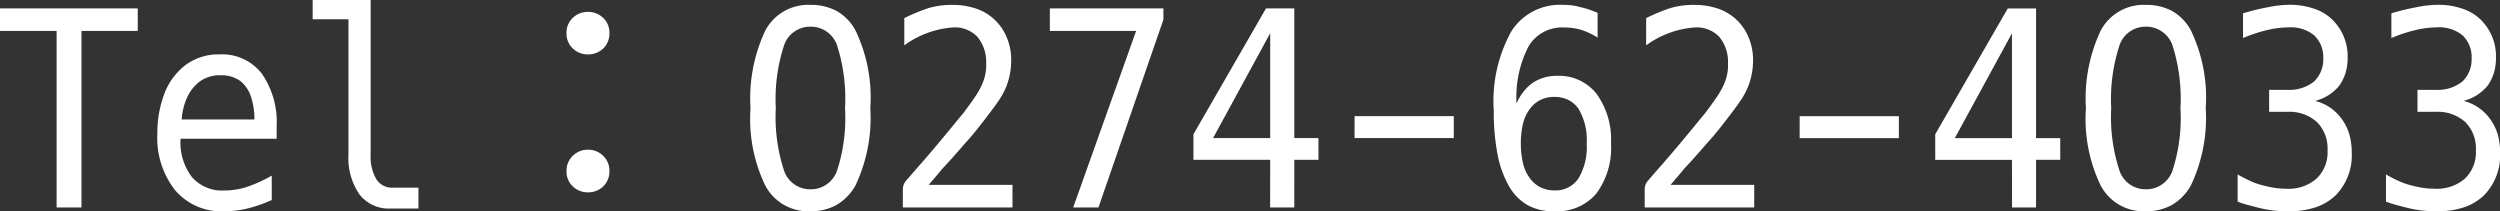 <svg xmlns="http://www.w3.org/2000/svg" width="97.743" height="8.261" viewBox="0 0 97.743 8.261">
  <rect x="0" y="0" width="97.743" height="8.261" fill="#333333" stroke="none"/>
  <path id="パス_3651" data-name="パス 3651" d="M2.428-6.9H.215v-.881H5.6V-6.9h-2.2V0H2.428ZM8.98.15A2.364,2.364,0,0,1,7.068-.666a3.292,3.292,0,0,1-.7-2.213,4.264,4.264,0,0,1,.274-1.568,2.538,2.538,0,0,1,.822-1.117,2.145,2.145,0,0,1,1.343-.419,1.954,1.954,0,0,1,1.644.752,3.318,3.318,0,0,1,.58,2.073v.473H7.272v.032A2.237,2.237,0,0,0,7.708-1.2a1.555,1.555,0,0,0,1.284.537,2.8,2.8,0,0,0,.956-.167,5.585,5.585,0,0,0,.892-.414V-.29a5.55,5.55,0,0,1-.913.322A3.8,3.8,0,0,1,8.98.15Zm1.182-3.588a2.793,2.793,0,0,0-.129-.875,1.32,1.32,0,0,0-.419-.628,1.255,1.255,0,0,0-.773-.226,1.326,1.326,0,0,0-.806.236,1.607,1.607,0,0,0-.5.623,2.393,2.393,0,0,0-.215.87ZM15.469.043a1.436,1.436,0,0,1-1.2-.553,2.5,2.5,0,0,1-.43-1.563V-7.358h-1.4V-8.11h2.267v6.037a1.756,1.756,0,0,0,.22.967.719.719,0,0,0,.639.333h1.01V.043Zm8.325-6.252a.846.846,0,0,1-.591.226.835.835,0,0,1-.591-.231.779.779,0,0,1-.247-.6.779.779,0,0,1,.247-.6.835.835,0,0,1,.591-.231.835.835,0,0,1,.591.231.779.779,0,0,1,.247.6A.8.8,0,0,1,23.794-6.209Zm0,5.393a.846.846,0,0,1-.591.226.835.835,0,0,1-.591-.231.779.779,0,0,1-.247-.6.8.8,0,0,1,.247-.6.825.825,0,0,1,.591-.236.825.825,0,0,1,.591.236.8.8,0,0,1,.247.6A.8.8,0,0,1,23.794-.816ZM31.9.15a1.9,1.9,0,0,1-1.762-1,6,6,0,0,1-.58-3.029,6.223,6.223,0,0,1,.58-3.04,1.9,1.9,0,0,1,1.762-1,2.126,2.126,0,0,1,1.021.236,1.9,1.9,0,0,1,.741.763,6.062,6.062,0,0,1,.58,3.04,6.166,6.166,0,0,1-.58,3.019,2,2,0,0,1-.741.763A2.051,2.051,0,0,1,31.9.15Zm0-.859a1.082,1.082,0,0,0,1.042-.73,6.683,6.683,0,0,0,.312-2.438,6.872,6.872,0,0,0-.312-2.46,1.082,1.082,0,0,0-1.042-.73,1.075,1.075,0,0,0-1.031.73,6.764,6.764,0,0,0-.322,2.46,6.683,6.683,0,0,0,.322,2.438A1.075,1.075,0,0,0,31.9-.709ZM35.514-.7a.514.514,0,0,1,.107-.322q.269-.312.645-.741t.795-.935q.322-.387.483-.585t.247-.3q.086-.1.183-.231.247-.333.4-.564a3.018,3.018,0,0,0,.247-.457,1.8,1.8,0,0,0,.15-.816,1.524,1.524,0,0,0-.344-1.021,1.219,1.219,0,0,0-.956-.365,3.663,3.663,0,0,0-1.9.7V-7.4a6.729,6.729,0,0,1,.967-.4,3.209,3.209,0,0,1,.924-.118,2.822,2.822,0,0,1,.918.145,1.985,1.985,0,0,1,.747.457,2.013,2.013,0,0,1,.451.671,2.292,2.292,0,0,1,.172.908,2.784,2.784,0,0,1-.2,1.031,2.934,2.934,0,0,1-.269.5q-.161.242-.419.575-.129.172-.317.414t-.446.542q-.183.2-.333.376l-.317.36q-.167.188-.4.435-.2.247-.526.623H39.8V0H35.514Zm9.12-6.2H41.261v-.881H45.7v.44L43.162,0h-.988Zm5.242,5.038h-3v-1l2.836-4.92h1.106v5.07h.945v.849h-.945V0h-.945Zm0-.849v-4.1l-2.234,4.1Zm3.3-.859h3.878v.859H53.174ZM60.983.15a2.057,2.057,0,0,1-1.074-.258,1.963,1.963,0,0,1-.7-.73,4.013,4.013,0,0,1-.446-1.246,8.732,8.732,0,0,1-.145-1.687A5.63,5.63,0,0,1,59.313-6.9a2.252,2.252,0,0,1,1.982-1.021,3.216,3.216,0,0,1,.376.021A2.113,2.113,0,0,1,62-7.831a3.065,3.065,0,0,1,.36.1q.167.059.317.124v.967a2.7,2.7,0,0,0-.634-.3,1.97,1.97,0,0,0-.344-.075,2.769,2.769,0,0,0-.344-.021,1.52,1.52,0,0,0-1.386.752,4.343,4.343,0,0,0-.462,2.224,1.925,1.925,0,0,1,.623-.806,1.7,1.7,0,0,1,.967-.279,1.86,1.86,0,0,1,1.536.7A3.036,3.036,0,0,1,63.2-2.5a2.99,2.99,0,0,1-.575,1.96A2.008,2.008,0,0,1,60.983.15Zm0-.816a1.075,1.075,0,0,0,.945-.467A2.4,2.4,0,0,0,62.251-2.5a2.372,2.372,0,0,0-.322-1.359,1.079,1.079,0,0,0-.408-.349,1.206,1.206,0,0,0-.526-.113,1.205,1.205,0,0,0-.575.129,1.16,1.16,0,0,0-.4.354,1.55,1.55,0,0,0-.258.559,3.113,3.113,0,0,0-.086.773,3.245,3.245,0,0,0,.086.784,1.548,1.548,0,0,0,.258.569,1.16,1.16,0,0,0,.4.354A1.181,1.181,0,0,0,60.983-.666ZM64.518-.7a.514.514,0,0,1,.107-.322q.269-.312.645-.741t.795-.935q.322-.387.483-.585t.247-.3q.086-.1.183-.231.247-.333.4-.564a3.019,3.019,0,0,0,.247-.457,1.8,1.8,0,0,0,.15-.816,1.524,1.524,0,0,0-.344-1.021,1.219,1.219,0,0,0-.956-.365,3.663,3.663,0,0,0-1.9.7V-7.4a6.73,6.73,0,0,1,.967-.4,3.209,3.209,0,0,1,.924-.118,2.822,2.822,0,0,1,.918.145,1.985,1.985,0,0,1,.747.457,2.013,2.013,0,0,1,.451.671,2.292,2.292,0,0,1,.172.908,2.784,2.784,0,0,1-.2,1.031,2.934,2.934,0,0,1-.269.5q-.161.242-.419.575-.129.172-.317.414t-.446.542q-.183.2-.333.376l-.317.36q-.167.188-.4.435-.2.247-.526.623H68.8V0H64.518Zm6.059-2.868h3.878v.859H70.576Zm8.3,1.708h-3v-1l2.836-4.92h1.106v5.07h.945v.849h-.945V0H78.88Zm0-.849v-4.1l-2.234,4.1ZM84.111.15a1.9,1.9,0,0,1-1.762-1,6,6,0,0,1-.58-3.029,6.223,6.223,0,0,1,.58-3.04,1.9,1.9,0,0,1,1.762-1,2.126,2.126,0,0,1,1.021.236,1.9,1.9,0,0,1,.741.763,6.062,6.062,0,0,1,.58,3.04,6.166,6.166,0,0,1-.58,3.019,2,2,0,0,1-.741.763A2.051,2.051,0,0,1,84.111.15Zm0-.859a1.082,1.082,0,0,0,1.042-.73,6.683,6.683,0,0,0,.312-2.438,6.872,6.872,0,0,0-.312-2.46,1.082,1.082,0,0,0-1.042-.73,1.075,1.075,0,0,0-1.031.73,6.764,6.764,0,0,0-.322,2.46,6.683,6.683,0,0,0,.322,2.438A1.075,1.075,0,0,0,84.111-.709ZM89.676.15Q89.45.15,89.2.129a3.91,3.91,0,0,1-.5-.075q-.2-.043-.473-.118A4.466,4.466,0,0,1,87.7-.226V-1.289q.247.14.478.247a2.818,2.818,0,0,0,.478.172,4.682,4.682,0,0,0,.462.1,2.873,2.873,0,0,0,.473.038,1.658,1.658,0,0,0,1.2-.4,1.417,1.417,0,0,0,.424-1.106,1.453,1.453,0,0,0-.414-1.1,1.618,1.618,0,0,0-1.16-.4h-.709v-.859h.709a1.551,1.551,0,0,0,1.042-.322,1.189,1.189,0,0,0,.365-.9,1.177,1.177,0,0,0-.344-.9,1.435,1.435,0,0,0-.988-.322,3.78,3.78,0,0,0-.865.107,5.89,5.89,0,0,0-.94.312v-.967a8.978,8.978,0,0,1,1.021-.247,4.119,4.119,0,0,1,.806-.086,2.872,2.872,0,0,1,.913.14,1.859,1.859,0,0,1,.73.419A2,2,0,0,1,92-5.844a1.917,1.917,0,0,1-.086.6,1.8,1.8,0,0,1-.236.478,1.779,1.779,0,0,1-.945.6,1.837,1.837,0,0,1,1.053.73,1.88,1.88,0,0,1,.285.591,2.553,2.553,0,0,1,.091.7,2.237,2.237,0,0,1-.645,1.687,2.134,2.134,0,0,1-.779.457A3.276,3.276,0,0,1,89.676.15Zm5.8,0Q95.251.15,95,.129a3.91,3.91,0,0,1-.5-.075q-.2-.043-.473-.118A4.466,4.466,0,0,1,93.5-.226V-1.289q.247.14.478.247a2.818,2.818,0,0,0,.478.172,4.682,4.682,0,0,0,.462.1,2.873,2.873,0,0,0,.473.038,1.658,1.658,0,0,0,1.2-.4,1.417,1.417,0,0,0,.424-1.106,1.453,1.453,0,0,0-.414-1.1,1.618,1.618,0,0,0-1.16-.4h-.709v-.859h.709a1.551,1.551,0,0,0,1.042-.322,1.189,1.189,0,0,0,.365-.9,1.177,1.177,0,0,0-.344-.9,1.435,1.435,0,0,0-.988-.322,3.78,3.78,0,0,0-.865.107,5.89,5.89,0,0,0-.94.312v-.967a8.978,8.978,0,0,1,1.021-.247,4.119,4.119,0,0,1,.806-.086,2.872,2.872,0,0,1,.913.14,1.859,1.859,0,0,1,.73.419A2,2,0,0,1,97.8-5.844a1.917,1.917,0,0,1-.086.6,1.8,1.8,0,0,1-.236.478,1.779,1.779,0,0,1-.945.6,1.837,1.837,0,0,1,1.053.73,1.88,1.88,0,0,1,.285.591,2.553,2.553,0,0,1,.091.7,2.237,2.237,0,0,1-.645,1.687,2.134,2.134,0,0,1-.779.457A3.276,3.276,0,0,1,95.477.15Z" transform="translate(-0.215 8.11)" fill="#fff"/>
</svg>
